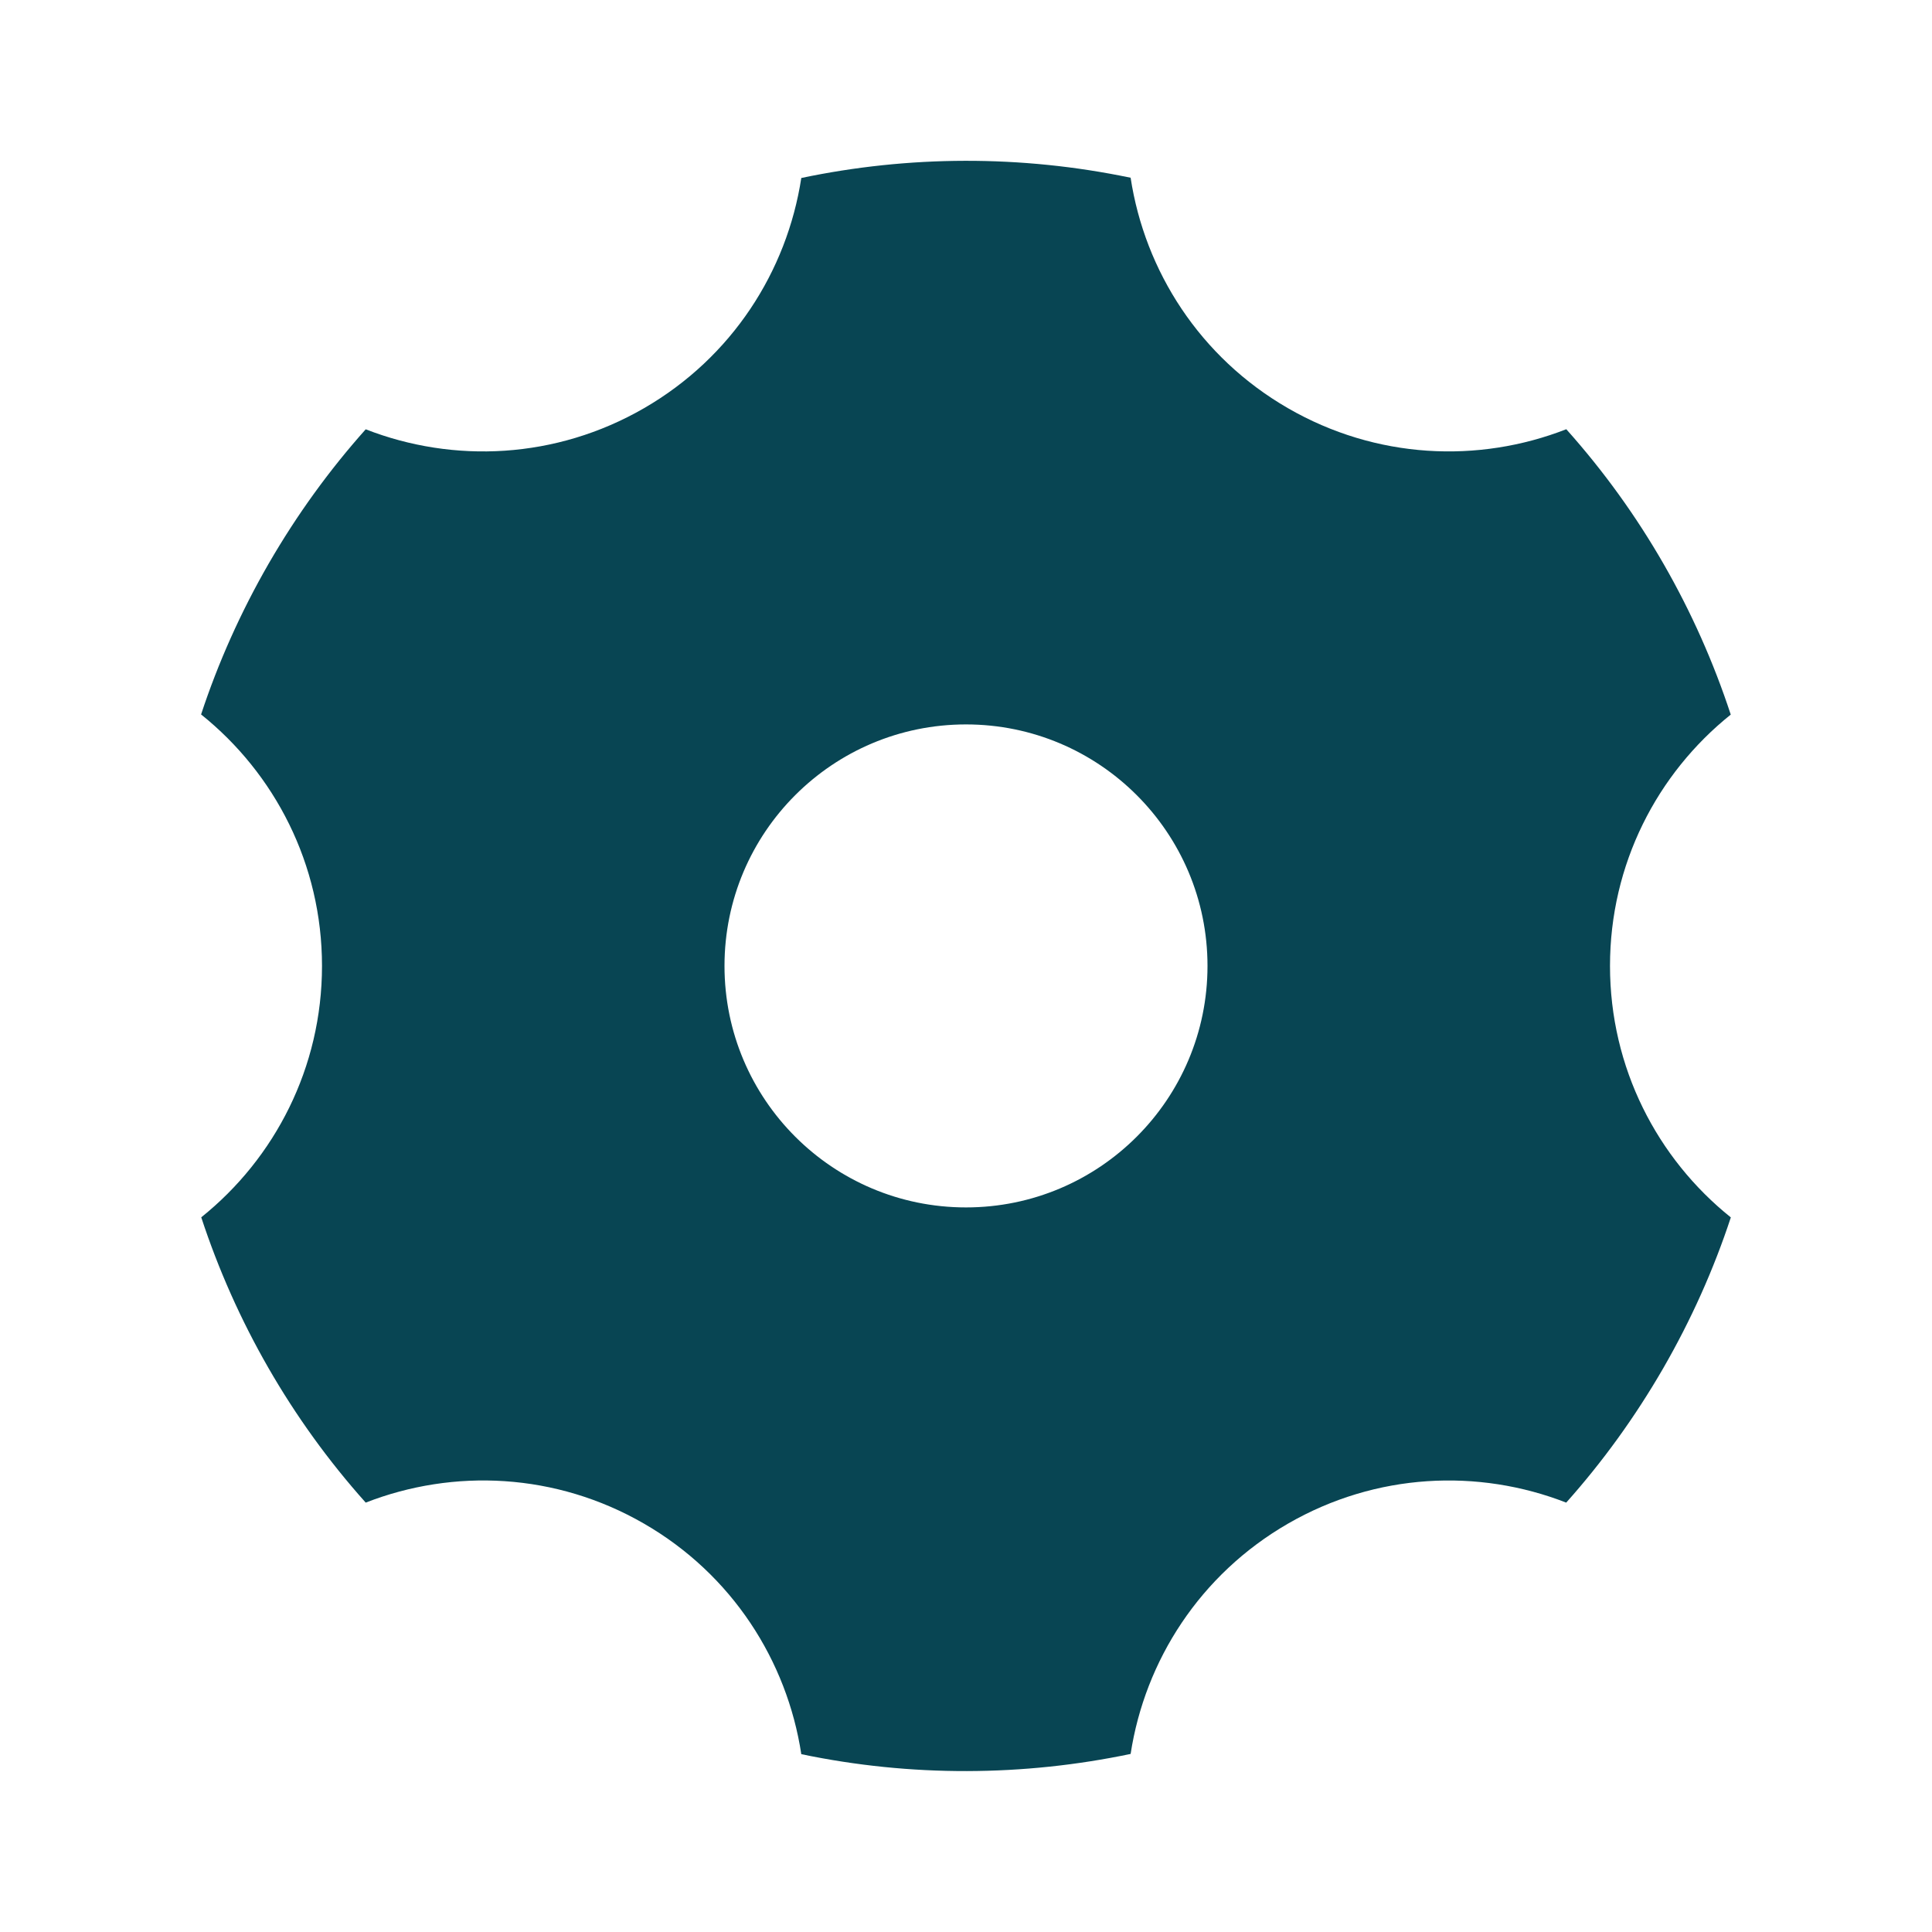 <svg xmlns="http://www.w3.org/2000/svg" viewBox="0 0 24 24" fill="rgba(8,69,83,1)"><path d="M9.954 2.211C11.288 1.931 12.681 1.923 14.045 2.208C14.222 3.367 14.905 4.439 16 5.071C17.095 5.703 18.364 5.759 19.457 5.332C20.386 6.371 21.075 7.582 21.5 8.877C20.585 9.61 20 10.736 20 11.999C20 13.263 20.586 14.39 21.501 15.123C21.29 15.764 21.01 16.392 20.66 16.999C20.309 17.606 19.905 18.163 19.456 18.666C18.363 18.24 17.094 18.296 16 18.927C14.906 19.559 14.223 20.629 14.045 21.788C12.712 22.067 11.319 22.076 9.954 21.791C9.777 20.631 9.095 19.559 8 18.927C6.905 18.295 5.635 18.24 4.543 18.666C3.614 17.627 2.925 16.416 2.5 15.122C3.414 14.389 4 13.262 4 11.999C4 10.735 3.413 9.608 2.498 8.875C2.709 8.235 2.989 7.606 3.339 6.999C3.69 6.392 4.094 5.836 4.543 5.333C5.636 5.759 6.905 5.703 8 5.071C9.094 4.439 9.776 3.369 9.954 2.211ZM12 14.999C13.656 14.999 15 13.656 15 11.999C15 10.342 13.656 8.999 12 8.999C10.343 8.999 9 10.342 9 11.999C9 13.656 10.343 14.999 12 14.999Z"></path></svg>